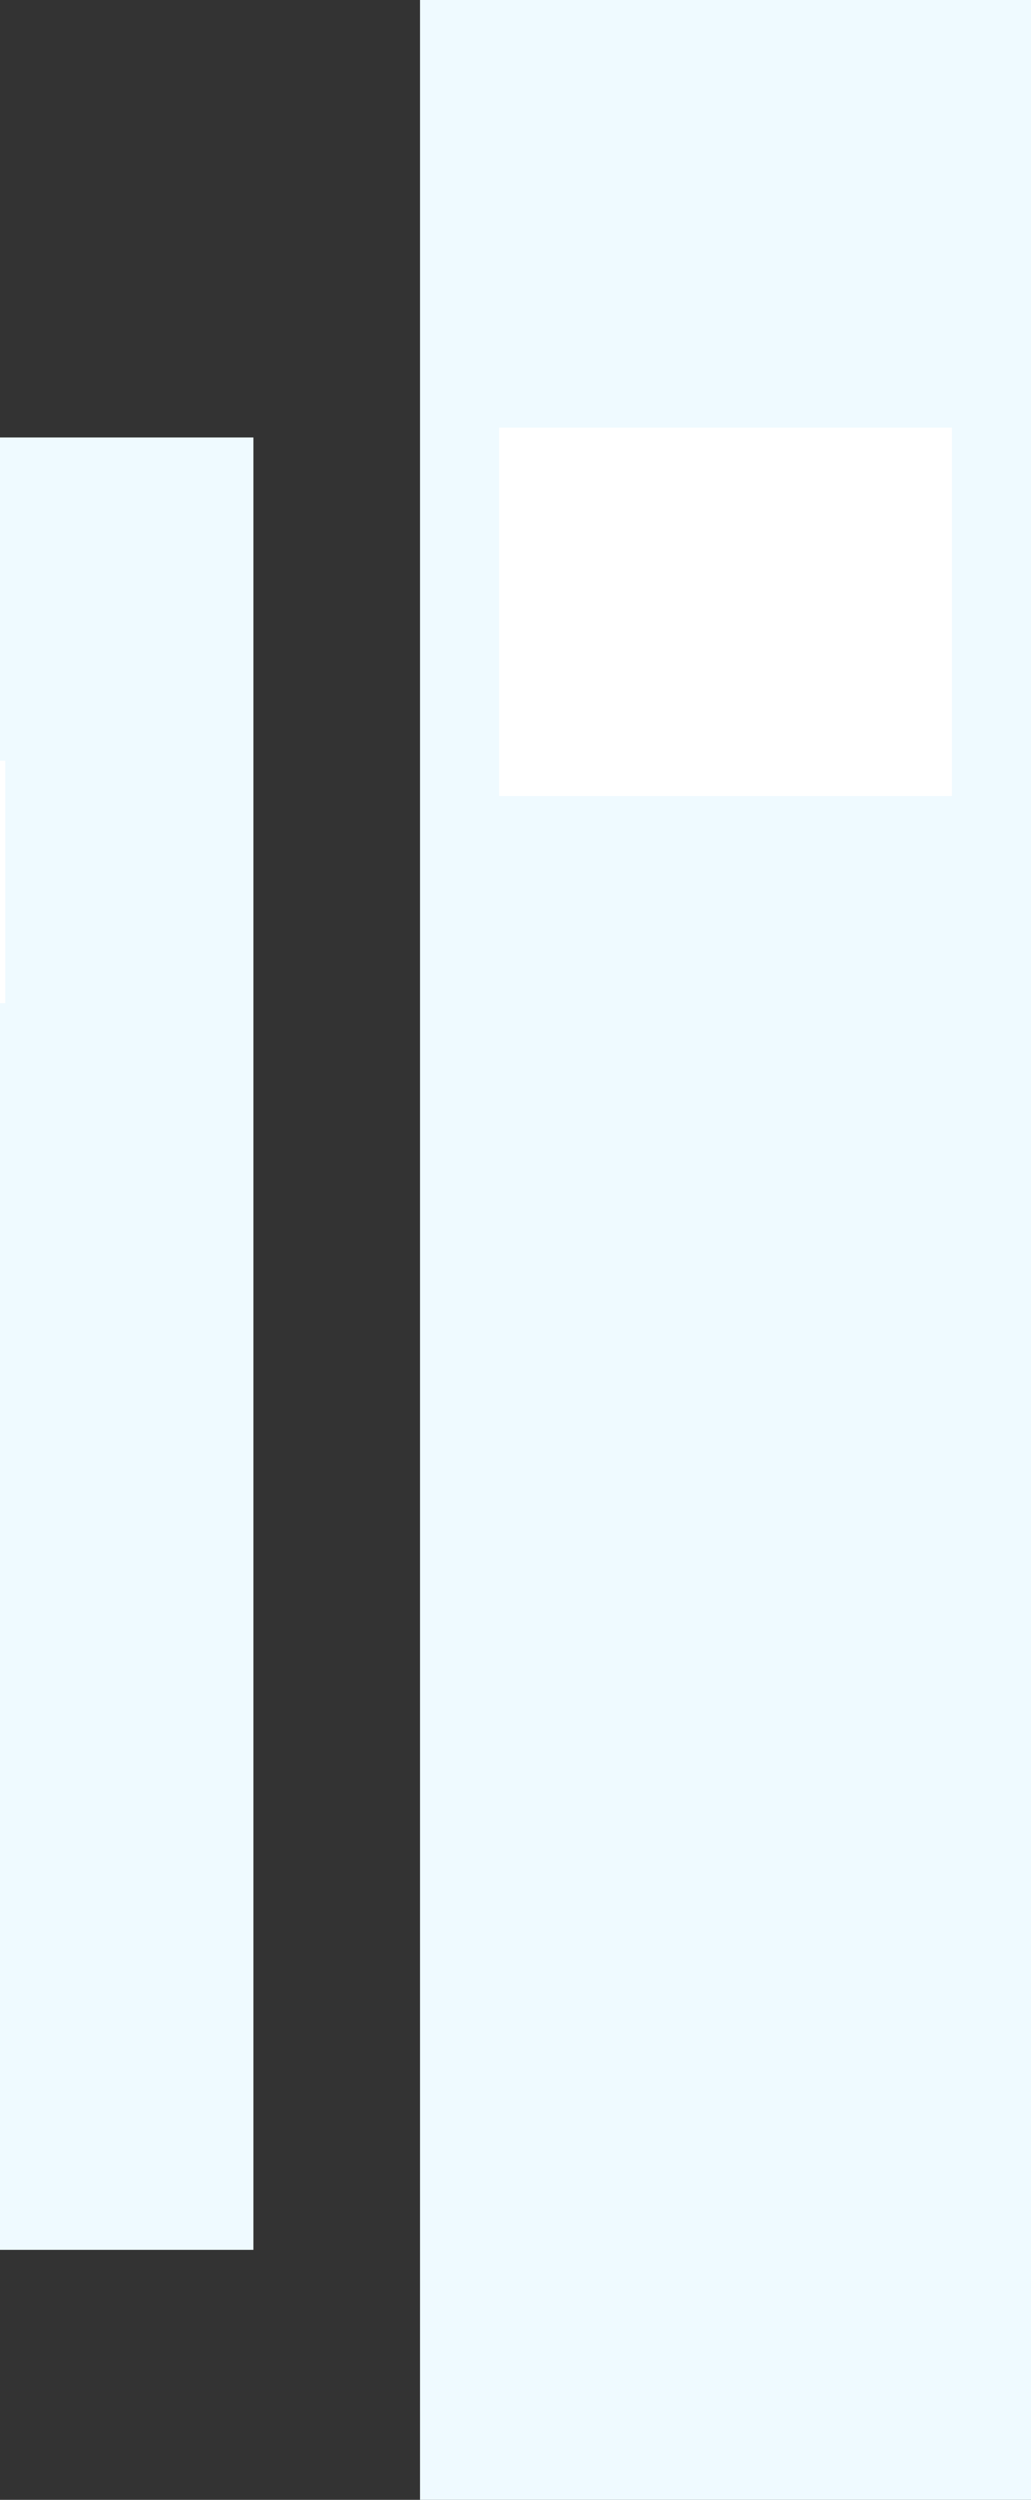 <svg width="33" height="80" viewBox="0 0 33 80" fill="none" xmlns="http://www.w3.org/2000/svg">
<rect x="0" y="0" width="33" height="80" fill="#333333" stroke="none"/>
<g clip-path="url(#clip0_889_2226)">
<path d="M33 0V80H13.444V0H33Z" fill="#EFFAFF"/>
<path d="M15.976 13.684H30.47V25.474H15.976V13.684Z" fill="white"/>
<path d="M8.111 14V72H-495V14H8.111Z" fill="#EFFAFF"/>
<path d="M-487.061 24.344H0.17V32.102H-487.061V24.344Z" fill="white"/>
</g>
<defs>
<clipPath id="clip0_889_2226">
<rect width="33" height="80" fill="white"/>
</clipPath>
</defs>
</svg>
